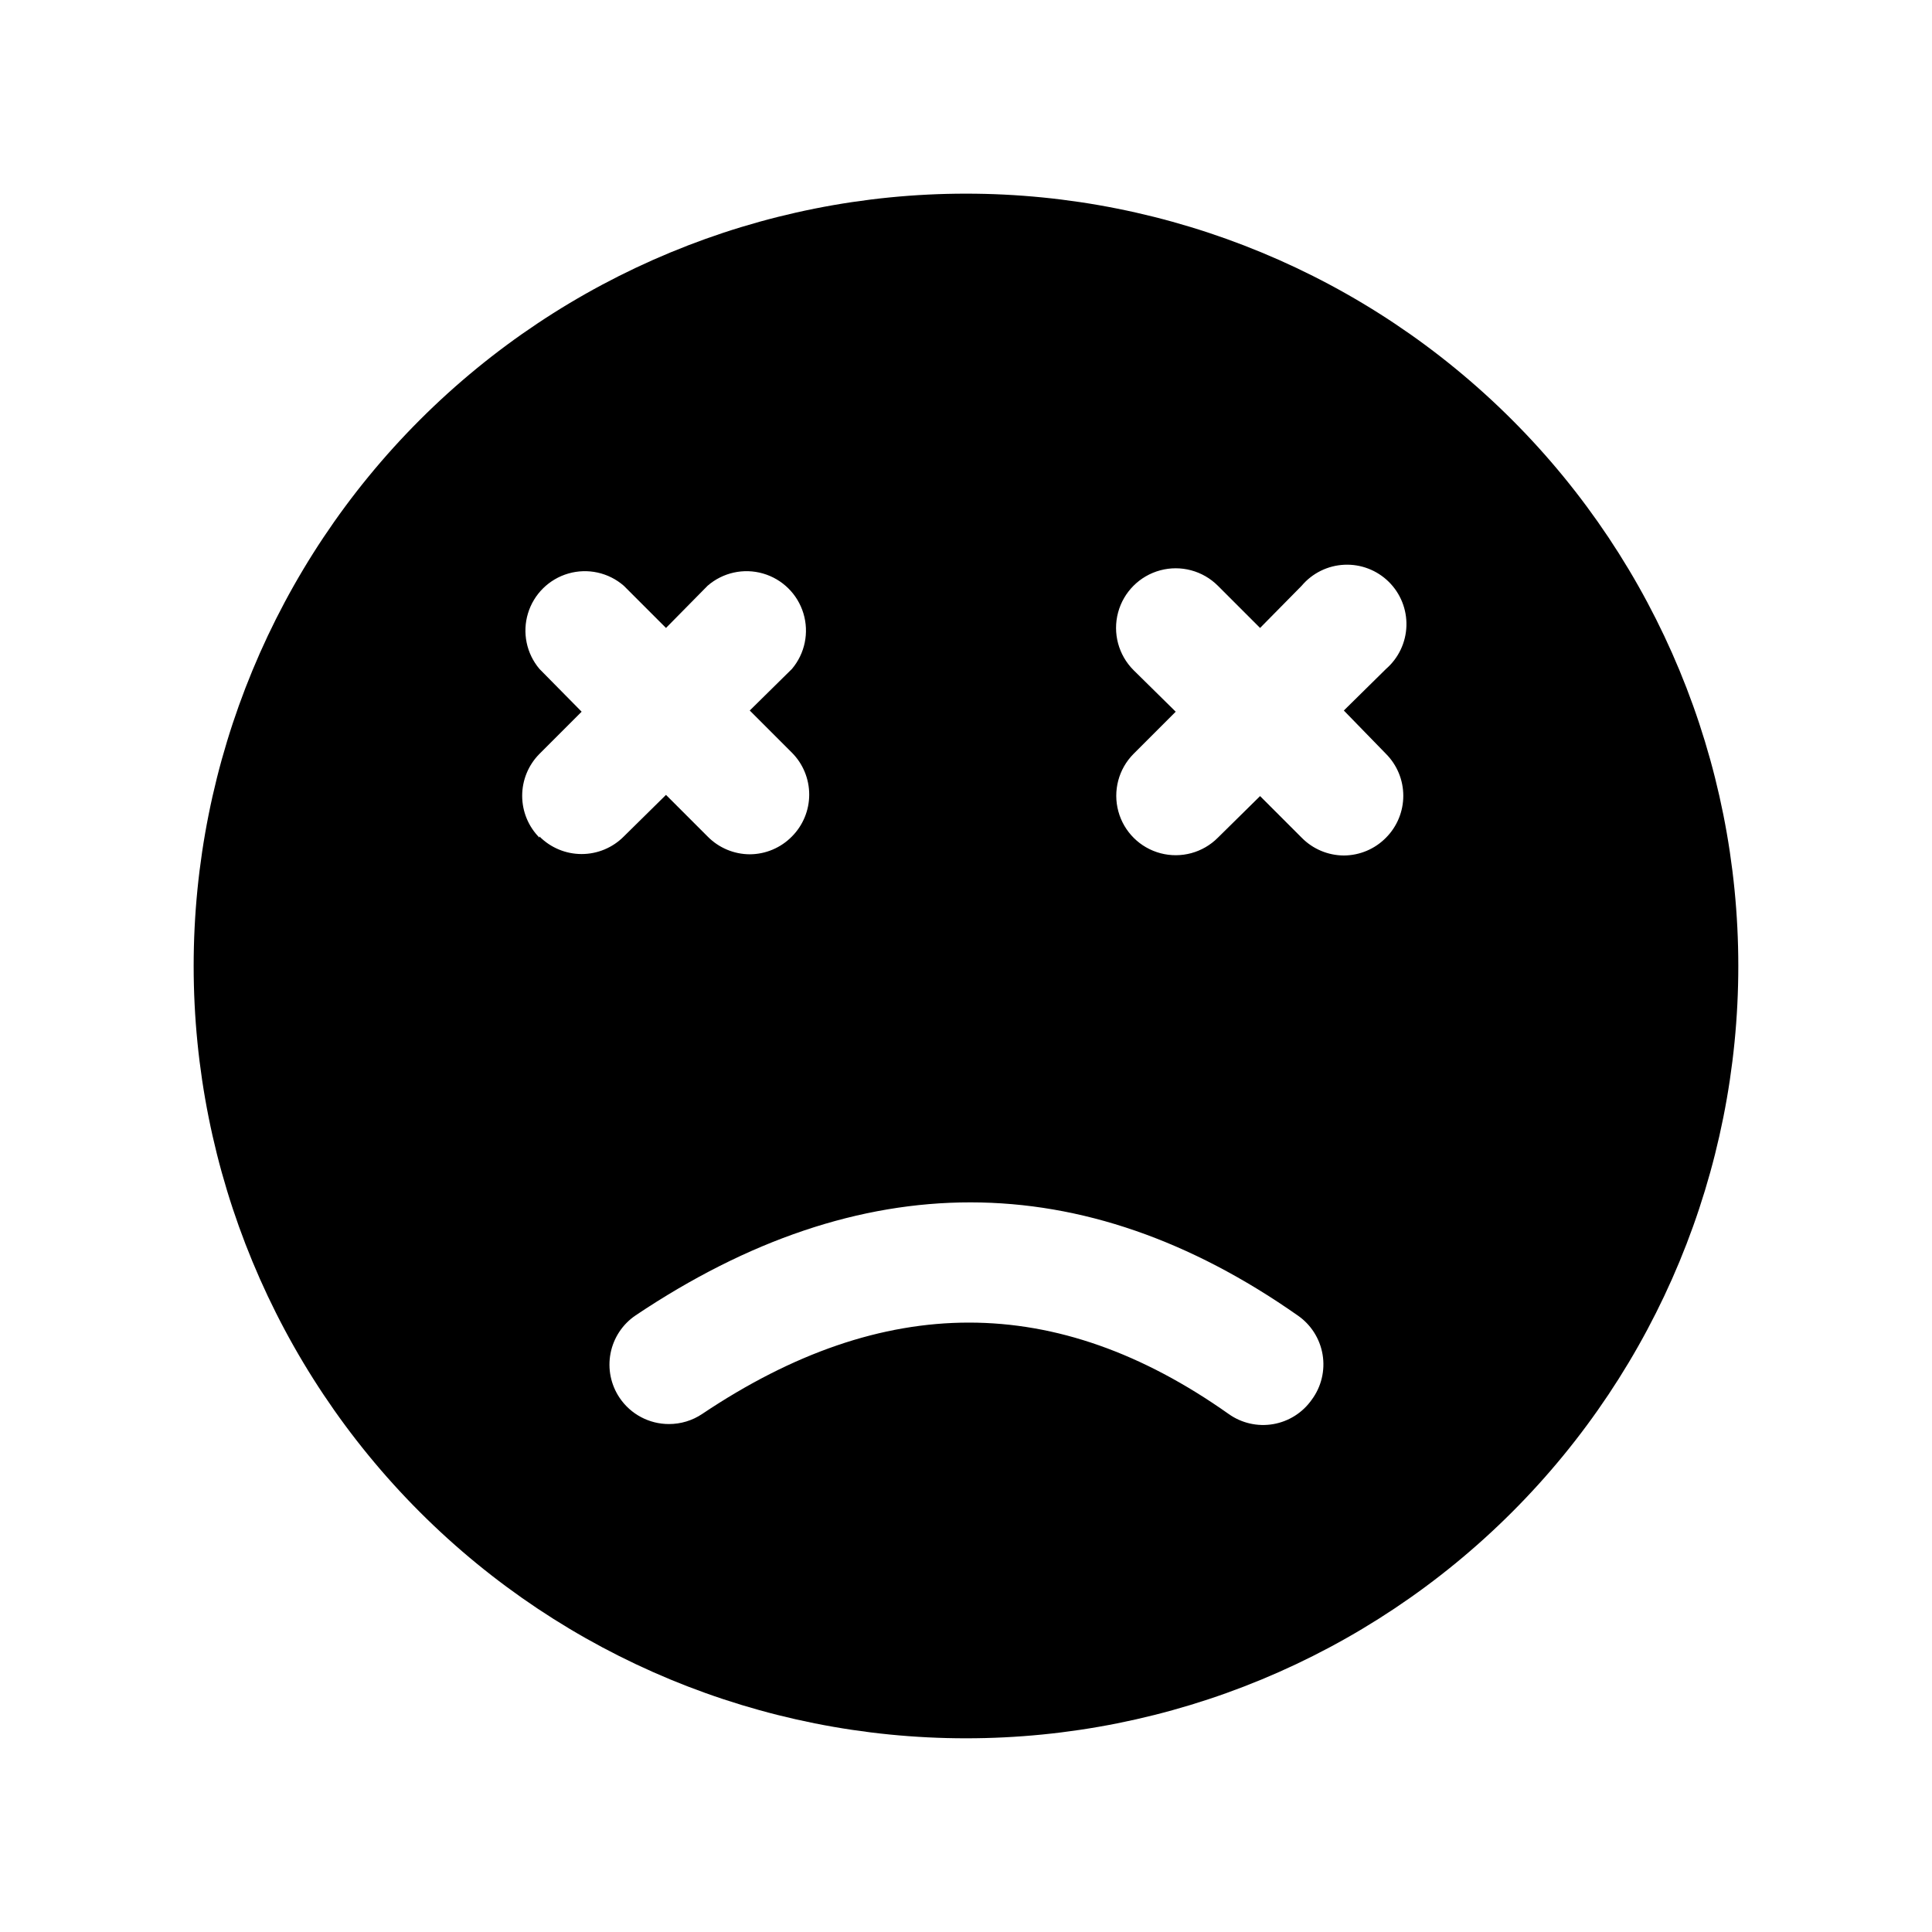 <?xml version="1.0" encoding="UTF-8"?>
<!-- Uploaded to: ICON Repo, www.svgrepo.com, Generator: ICON Repo Mixer Tools -->
<svg fill="#000000" width="800px" height="800px" version="1.1" viewBox="144 144 512 512" xmlns="http://www.w3.org/2000/svg">
 <path d="m400 195.32c-54.285 0-106.34 21.566-144.73 59.949-38.383 38.383-59.949 90.441-59.949 144.73 0 54.281 21.566 106.34 59.949 144.72 38.383 38.387 90.441 59.949 144.73 59.949 54.281 0 106.34-21.562 144.72-59.949 38.387-38.383 59.949-90.441 59.949-144.72 0-54.285-21.562-106.34-59.949-144.73-38.383-38.383-90.441-59.949-144.72-59.949zm-113.04 170.67c-2.934-2.949-4.578-6.941-4.578-11.102 0-4.156 1.645-8.148 4.578-11.098l11.18-11.18-11.18-11.336c-3.445-4.078-4.59-9.621-3.039-14.73 1.547-5.106 5.582-9.082 10.711-10.559 5.129-1.477 10.656-0.254 14.684 3.25l11.18 11.18 11.02-11.18c4.027-3.504 9.555-4.727 14.684-3.25 5.133 1.477 9.164 5.453 10.711 10.559 1.551 5.109 0.406 10.652-3.039 14.73l-11.18 11.02 11.18 11.18c2.934 2.949 4.578 6.941 4.578 11.102 0 4.156-1.645 8.148-4.578 11.098-2.945 3.004-6.969 4.707-11.176 4.723-4.207-0.016-8.234-1.719-11.18-4.723l-11.02-11.02-11.18 11.02c-2.957 2.981-6.981 4.656-11.18 4.656-4.195 0-8.219-1.676-11.176-4.656zm204.67 148.94c-2.41 3.441-6.094 5.773-10.234 6.484-4.137 0.707-8.391-0.266-11.809-2.707-45.656-32.273-91.316-32.273-139.49 0-2.606 1.754-5.676 2.684-8.816 2.68-5.234 0.008-10.133-2.59-13.066-6.93-2.344-3.465-3.211-7.719-2.414-11.824 0.797-4.106 3.195-7.723 6.664-10.059 59.672-39.988 118.55-39.832 175.39 0 3.531 2.414 5.926 6.156 6.641 10.375 0.711 4.215-0.32 8.543-2.863 11.98zm19.68-171.14c2.934 2.949 4.578 6.941 4.578 11.098 0 4.16-1.645 8.152-4.578 11.102-2.945 3.004-6.969 4.703-11.18 4.723-4.207-0.02-8.23-1.719-11.176-4.723l-11.02-11.02-11.18 11.02c-3.965 3.992-9.762 5.566-15.203 4.129-5.441-1.438-9.703-5.668-11.176-11.098-1.477-5.434 0.055-11.238 4.023-15.23l11.18-11.18-11.18-11.02c-3.996-3.996-5.555-9.816-4.094-15.27 1.461-5.457 5.723-9.719 11.18-11.18 5.453-1.461 11.273 0.098 15.27 4.094l11.18 11.18 11.02-11.18c2.828-3.352 6.93-5.371 11.309-5.57 4.383-0.199 8.648 1.438 11.77 4.516 3.125 3.082 4.82 7.324 4.684 11.707-0.137 4.383-2.098 8.512-5.406 11.387l-11.18 11.02z"/>
</svg>